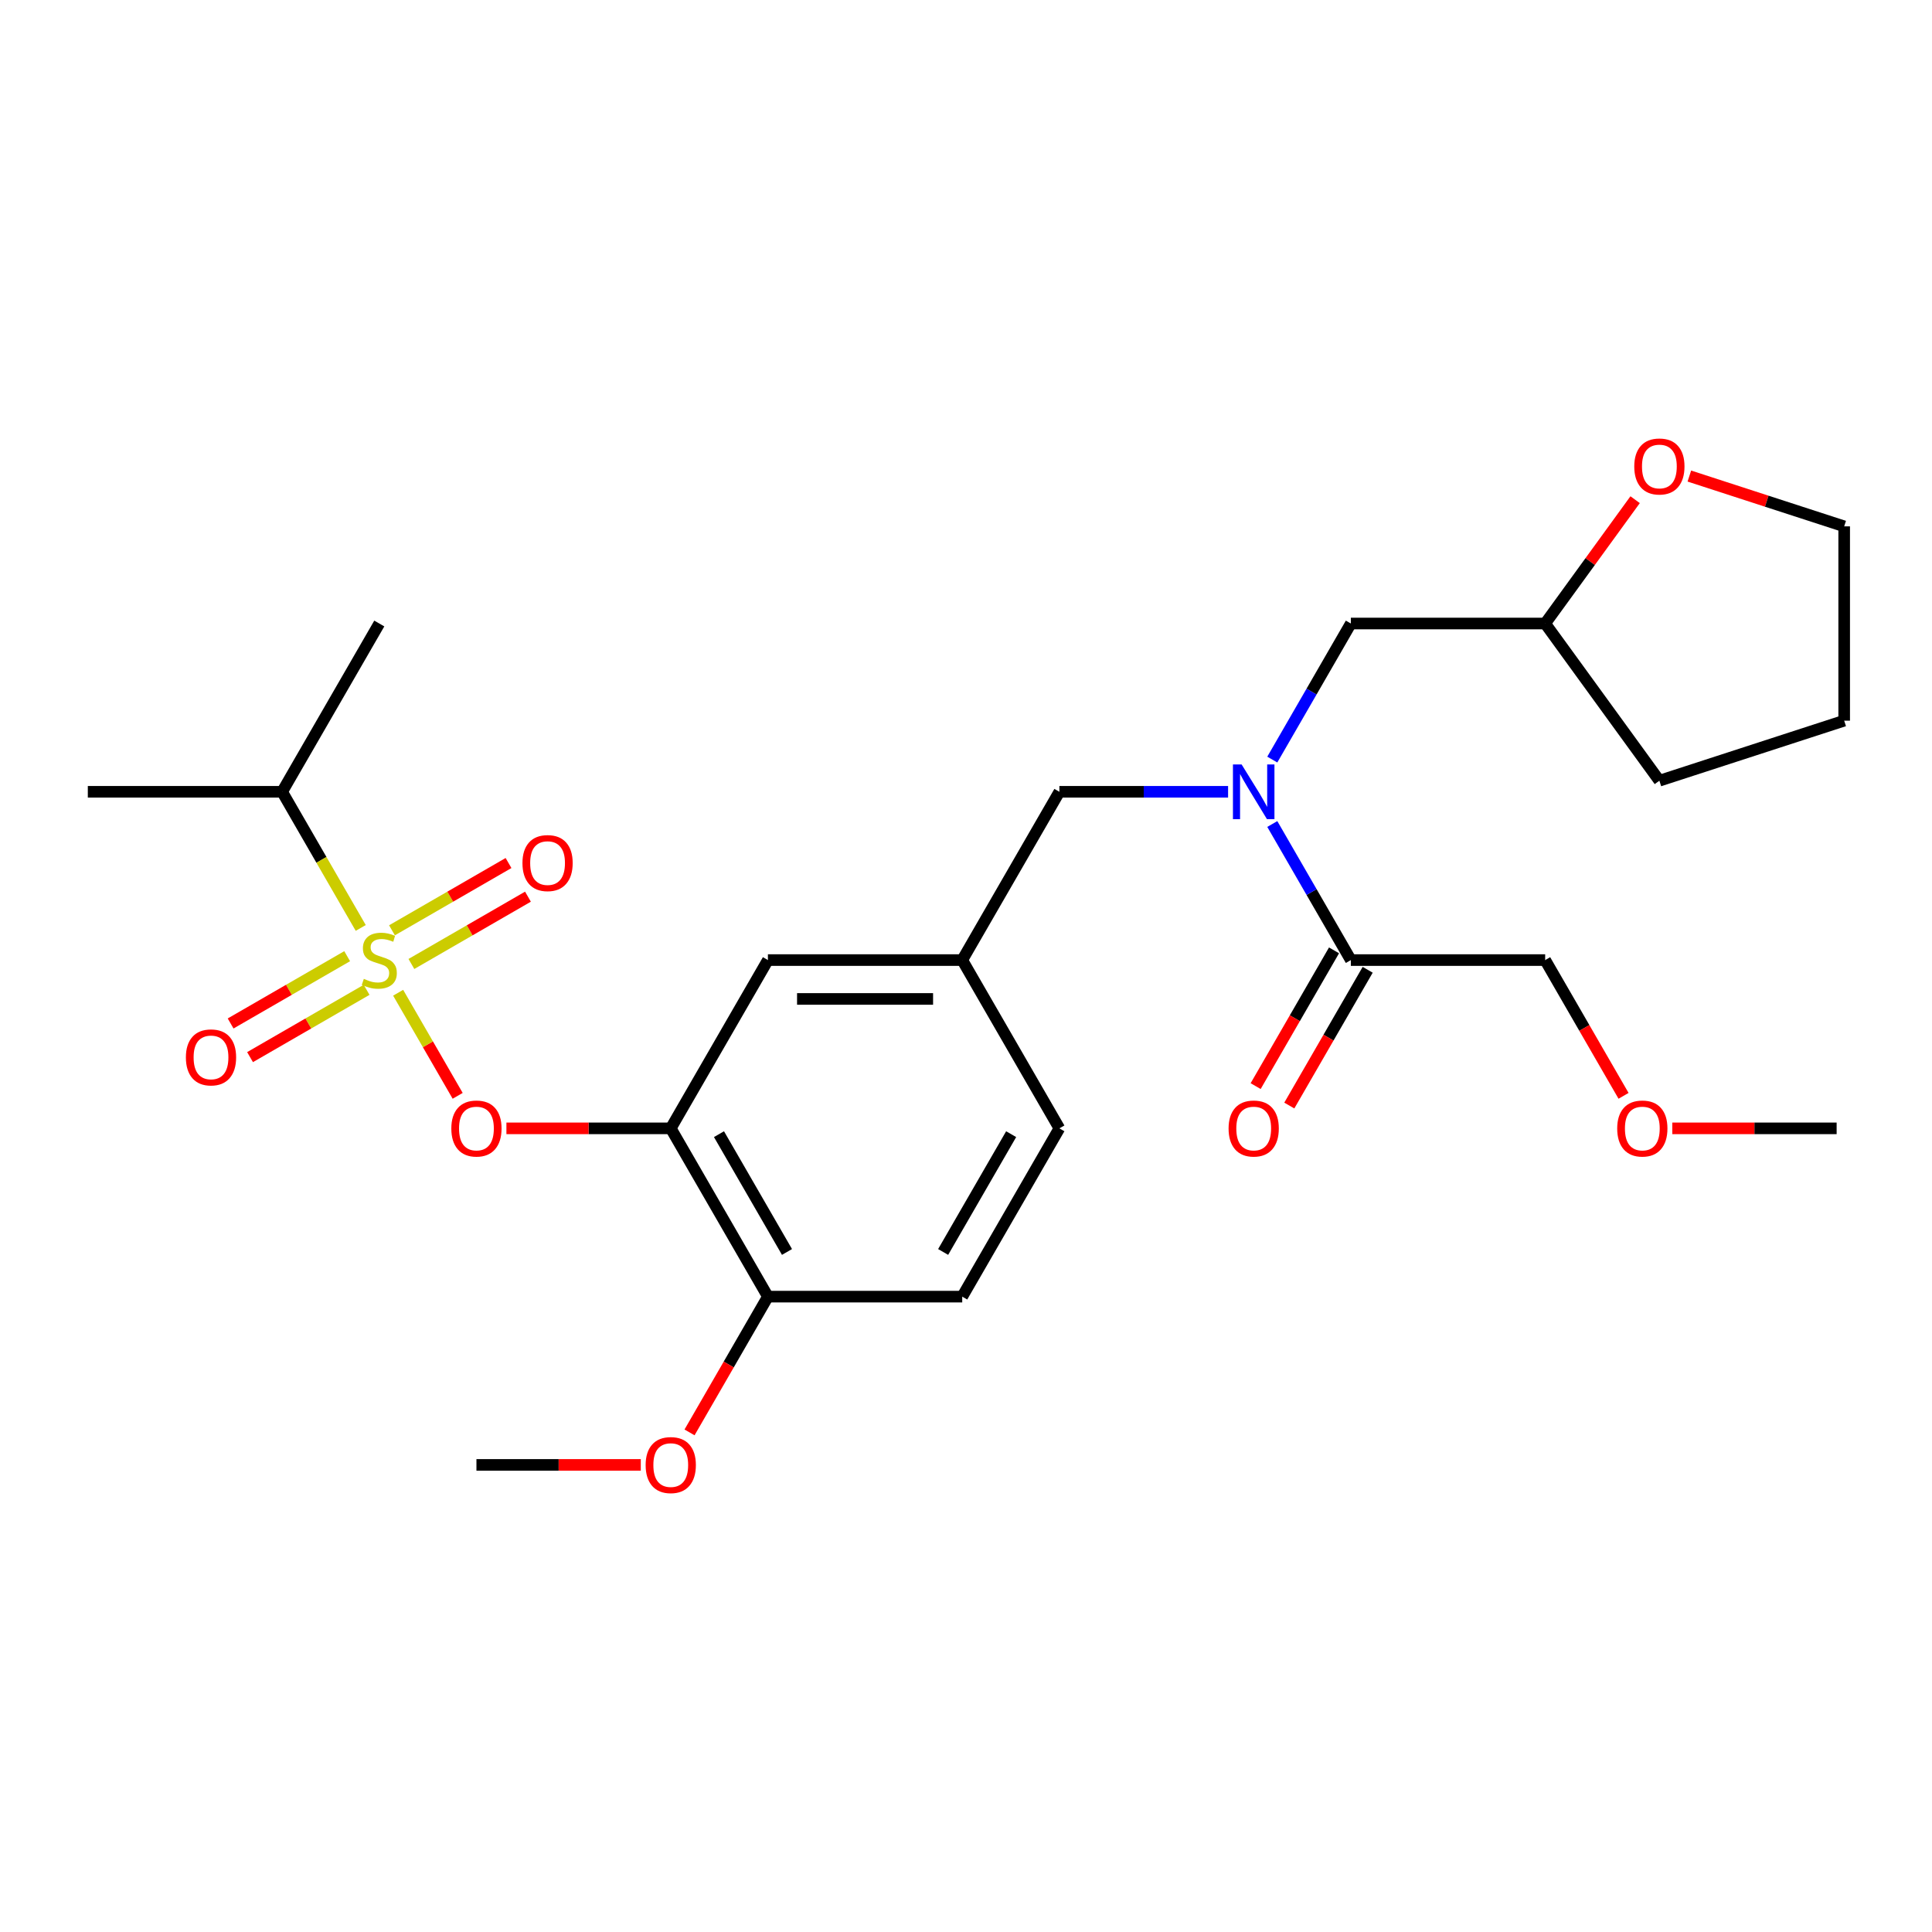 <?xml version='1.0' encoding='iso-8859-1'?>
<svg version='1.1' baseProfile='full'
              xmlns='http://www.w3.org/2000/svg'
                      xmlns:rdkit='http://www.rdkit.org/xml'
                      xmlns:xlink='http://www.w3.org/1999/xlink'
                  xml:space='preserve'
width='1000px' height='1000px' viewBox='0 0 1000 1000'>
<!-- END OF HEADER -->
<rect style='opacity:1.0;fill:#FFFFFF;stroke:none' width='1000' height='1000' x='0' y='0'> </rect>
<path class='bond-0' d='M 690.489,491.904 L 670.204,527.038' style='fill:none;fill-rule:evenodd;stroke:#000000;stroke-width:6px;stroke-linecap:butt;stroke-linejoin:miter;stroke-opacity:1' />
<path class='bond-0' d='M 670.204,527.038 L 649.92,562.171' style='fill:none;fill-rule:evenodd;stroke:#FF0000;stroke-width:6px;stroke-linecap:butt;stroke-linejoin:miter;stroke-opacity:1' />
<path class='bond-0' d='M 707.909,501.962 L 687.625,537.095' style='fill:none;fill-rule:evenodd;stroke:#000000;stroke-width:6px;stroke-linecap:butt;stroke-linejoin:miter;stroke-opacity:1' />
<path class='bond-0' d='M 687.625,537.095 L 667.34,572.229' style='fill:none;fill-rule:evenodd;stroke:#FF0000;stroke-width:6px;stroke-linecap:butt;stroke-linejoin:miter;stroke-opacity:1' />
<path class='bond-1' d='M 699.199,496.933 L 799.775,496.933' style='fill:none;fill-rule:evenodd;stroke:#000000;stroke-width:6px;stroke-linecap:butt;stroke-linejoin:miter;stroke-opacity:1' />
<path class='bond-2' d='M 699.199,496.933 L 678.868,461.72' style='fill:none;fill-rule:evenodd;stroke:#000000;stroke-width:6px;stroke-linecap:butt;stroke-linejoin:miter;stroke-opacity:1' />
<path class='bond-2' d='M 678.868,461.72 L 658.538,426.506' style='fill:none;fill-rule:evenodd;stroke:#0000FF;stroke-width:6px;stroke-linecap:butt;stroke-linejoin:miter;stroke-opacity:1' />
<path class='bond-3' d='M 548.335,409.832 L 498.047,496.933' style='fill:none;fill-rule:evenodd;stroke:#000000;stroke-width:6px;stroke-linecap:butt;stroke-linejoin:miter;stroke-opacity:1' />
<path class='bond-4' d='M 548.335,409.832 L 591.996,409.832' style='fill:none;fill-rule:evenodd;stroke:#000000;stroke-width:6px;stroke-linecap:butt;stroke-linejoin:miter;stroke-opacity:1' />
<path class='bond-4' d='M 591.996,409.832 L 635.656,409.832' style='fill:none;fill-rule:evenodd;stroke:#0000FF;stroke-width:6px;stroke-linecap:butt;stroke-linejoin:miter;stroke-opacity:1' />
<path class='bond-5' d='M 658.538,393.157 L 678.868,357.944' style='fill:none;fill-rule:evenodd;stroke:#0000FF;stroke-width:6px;stroke-linecap:butt;stroke-linejoin:miter;stroke-opacity:1' />
<path class='bond-5' d='M 678.868,357.944 L 699.199,322.73' style='fill:none;fill-rule:evenodd;stroke:#000000;stroke-width:6px;stroke-linecap:butt;stroke-linejoin:miter;stroke-opacity:1' />
<path class='bond-6' d='M 799.775,496.933 L 820.059,532.067' style='fill:none;fill-rule:evenodd;stroke:#000000;stroke-width:6px;stroke-linecap:butt;stroke-linejoin:miter;stroke-opacity:1' />
<path class='bond-6' d='M 820.059,532.067 L 840.344,567.2' style='fill:none;fill-rule:evenodd;stroke:#FF0000;stroke-width:6px;stroke-linecap:butt;stroke-linejoin:miter;stroke-opacity:1' />
<path class='bond-7' d='M 846.341,258.637 L 823.058,290.684' style='fill:none;fill-rule:evenodd;stroke:#FF0000;stroke-width:6px;stroke-linecap:butt;stroke-linejoin:miter;stroke-opacity:1' />
<path class='bond-7' d='M 823.058,290.684 L 799.775,322.73' style='fill:none;fill-rule:evenodd;stroke:#000000;stroke-width:6px;stroke-linecap:butt;stroke-linejoin:miter;stroke-opacity:1' />
<path class='bond-8' d='M 874.406,246.404 L 914.476,259.423' style='fill:none;fill-rule:evenodd;stroke:#FF0000;stroke-width:6px;stroke-linecap:butt;stroke-linejoin:miter;stroke-opacity:1' />
<path class='bond-8' d='M 914.476,259.423 L 954.545,272.442' style='fill:none;fill-rule:evenodd;stroke:#000000;stroke-width:6px;stroke-linecap:butt;stroke-linejoin:miter;stroke-opacity:1' />
<path class='bond-9' d='M 799.775,322.73 L 699.199,322.73' style='fill:none;fill-rule:evenodd;stroke:#000000;stroke-width:6px;stroke-linecap:butt;stroke-linejoin:miter;stroke-opacity:1' />
<path class='bond-10' d='M 799.775,322.73 L 858.892,404.098' style='fill:none;fill-rule:evenodd;stroke:#000000;stroke-width:6px;stroke-linecap:butt;stroke-linejoin:miter;stroke-opacity:1' />
<path class='bond-11' d='M 548.335,584.035 L 498.047,671.136' style='fill:none;fill-rule:evenodd;stroke:#000000;stroke-width:6px;stroke-linecap:butt;stroke-linejoin:miter;stroke-opacity:1' />
<path class='bond-11' d='M 523.371,587.042 L 488.17,648.013' style='fill:none;fill-rule:evenodd;stroke:#000000;stroke-width:6px;stroke-linecap:butt;stroke-linejoin:miter;stroke-opacity:1' />
<path class='bond-12' d='M 548.335,584.035 L 498.047,496.933' style='fill:none;fill-rule:evenodd;stroke:#000000;stroke-width:6px;stroke-linecap:butt;stroke-linejoin:miter;stroke-opacity:1' />
<path class='bond-13' d='M 498.047,671.136 L 397.471,671.136' style='fill:none;fill-rule:evenodd;stroke:#000000;stroke-width:6px;stroke-linecap:butt;stroke-linejoin:miter;stroke-opacity:1' />
<path class='bond-14' d='M 397.471,671.136 L 347.183,584.035' style='fill:none;fill-rule:evenodd;stroke:#000000;stroke-width:6px;stroke-linecap:butt;stroke-linejoin:miter;stroke-opacity:1' />
<path class='bond-14' d='M 407.348,648.013 L 372.146,587.042' style='fill:none;fill-rule:evenodd;stroke:#000000;stroke-width:6px;stroke-linecap:butt;stroke-linejoin:miter;stroke-opacity:1' />
<path class='bond-15' d='M 397.471,671.136 L 377.186,706.269' style='fill:none;fill-rule:evenodd;stroke:#000000;stroke-width:6px;stroke-linecap:butt;stroke-linejoin:miter;stroke-opacity:1' />
<path class='bond-15' d='M 377.186,706.269 L 356.902,741.403' style='fill:none;fill-rule:evenodd;stroke:#FF0000;stroke-width:6px;stroke-linecap:butt;stroke-linejoin:miter;stroke-opacity:1' />
<path class='bond-16' d='M 347.183,584.035 L 397.471,496.933' style='fill:none;fill-rule:evenodd;stroke:#000000;stroke-width:6px;stroke-linecap:butt;stroke-linejoin:miter;stroke-opacity:1' />
<path class='bond-17' d='M 347.183,584.035 L 304.652,584.035' style='fill:none;fill-rule:evenodd;stroke:#000000;stroke-width:6px;stroke-linecap:butt;stroke-linejoin:miter;stroke-opacity:1' />
<path class='bond-17' d='M 304.652,584.035 L 262.121,584.035' style='fill:none;fill-rule:evenodd;stroke:#FF0000;stroke-width:6px;stroke-linecap:butt;stroke-linejoin:miter;stroke-opacity:1' />
<path class='bond-18' d='M 397.471,496.933 L 498.047,496.933' style='fill:none;fill-rule:evenodd;stroke:#000000;stroke-width:6px;stroke-linecap:butt;stroke-linejoin:miter;stroke-opacity:1' />
<path class='bond-18' d='M 412.557,517.048 L 482.96,517.048' style='fill:none;fill-rule:evenodd;stroke:#000000;stroke-width:6px;stroke-linecap:butt;stroke-linejoin:miter;stroke-opacity:1' />
<path class='bond-19' d='M 146.031,409.832 L 196.319,322.73' style='fill:none;fill-rule:evenodd;stroke:#000000;stroke-width:6px;stroke-linecap:butt;stroke-linejoin:miter;stroke-opacity:1' />
<path class='bond-20' d='M 146.031,409.832 L 45.455,409.832' style='fill:none;fill-rule:evenodd;stroke:#000000;stroke-width:6px;stroke-linecap:butt;stroke-linejoin:miter;stroke-opacity:1' />
<path class='bond-21' d='M 146.031,409.832 L 166.373,445.065' style='fill:none;fill-rule:evenodd;stroke:#000000;stroke-width:6px;stroke-linecap:butt;stroke-linejoin:miter;stroke-opacity:1' />
<path class='bond-21' d='M 166.373,445.065 L 186.715,480.299' style='fill:none;fill-rule:evenodd;stroke:#CCCC00;stroke-width:6px;stroke-linecap:butt;stroke-linejoin:miter;stroke-opacity:1' />
<path class='bond-22' d='M 236.887,567.2 L 221.484,540.521' style='fill:none;fill-rule:evenodd;stroke:#FF0000;stroke-width:6px;stroke-linecap:butt;stroke-linejoin:miter;stroke-opacity:1' />
<path class='bond-22' d='M 221.484,540.521 L 206.081,513.842' style='fill:none;fill-rule:evenodd;stroke:#CCCC00;stroke-width:6px;stroke-linecap:butt;stroke-linejoin:miter;stroke-opacity:1' />
<path class='bond-23' d='M 212.942,498.949 L 243.105,481.534' style='fill:none;fill-rule:evenodd;stroke:#CCCC00;stroke-width:6px;stroke-linecap:butt;stroke-linejoin:miter;stroke-opacity:1' />
<path class='bond-23' d='M 243.105,481.534 L 273.269,464.119' style='fill:none;fill-rule:evenodd;stroke:#FF0000;stroke-width:6px;stroke-linecap:butt;stroke-linejoin:miter;stroke-opacity:1' />
<path class='bond-23' d='M 202.884,481.529 L 233.048,464.114' style='fill:none;fill-rule:evenodd;stroke:#CCCC00;stroke-width:6px;stroke-linecap:butt;stroke-linejoin:miter;stroke-opacity:1' />
<path class='bond-23' d='M 233.048,464.114 L 263.212,446.699' style='fill:none;fill-rule:evenodd;stroke:#FF0000;stroke-width:6px;stroke-linecap:butt;stroke-linejoin:miter;stroke-opacity:1' />
<path class='bond-24' d='M 179.695,494.917 L 149.532,512.332' style='fill:none;fill-rule:evenodd;stroke:#CCCC00;stroke-width:6px;stroke-linecap:butt;stroke-linejoin:miter;stroke-opacity:1' />
<path class='bond-24' d='M 149.532,512.332 L 119.368,529.747' style='fill:none;fill-rule:evenodd;stroke:#FF0000;stroke-width:6px;stroke-linecap:butt;stroke-linejoin:miter;stroke-opacity:1' />
<path class='bond-24' d='M 189.753,512.337 L 159.589,529.752' style='fill:none;fill-rule:evenodd;stroke:#CCCC00;stroke-width:6px;stroke-linecap:butt;stroke-linejoin:miter;stroke-opacity:1' />
<path class='bond-24' d='M 159.589,529.752 L 129.426,547.167' style='fill:none;fill-rule:evenodd;stroke:#FF0000;stroke-width:6px;stroke-linecap:butt;stroke-linejoin:miter;stroke-opacity:1' />
<path class='bond-25' d='M 331.668,758.237 L 289.137,758.237' style='fill:none;fill-rule:evenodd;stroke:#FF0000;stroke-width:6px;stroke-linecap:butt;stroke-linejoin:miter;stroke-opacity:1' />
<path class='bond-25' d='M 289.137,758.237 L 246.607,758.237' style='fill:none;fill-rule:evenodd;stroke:#000000;stroke-width:6px;stroke-linecap:butt;stroke-linejoin:miter;stroke-opacity:1' />
<path class='bond-26' d='M 954.545,272.442 L 954.545,373.018' style='fill:none;fill-rule:evenodd;stroke:#000000;stroke-width:6px;stroke-linecap:butt;stroke-linejoin:miter;stroke-opacity:1' />
<path class='bond-27' d='M 858.892,404.098 L 954.545,373.018' style='fill:none;fill-rule:evenodd;stroke:#000000;stroke-width:6px;stroke-linecap:butt;stroke-linejoin:miter;stroke-opacity:1' />
<path class='bond-28' d='M 865.577,584.035 L 908.108,584.035' style='fill:none;fill-rule:evenodd;stroke:#FF0000;stroke-width:6px;stroke-linecap:butt;stroke-linejoin:miter;stroke-opacity:1' />
<path class='bond-28' d='M 908.108,584.035 L 950.639,584.035' style='fill:none;fill-rule:evenodd;stroke:#000000;stroke-width:6px;stroke-linecap:butt;stroke-linejoin:miter;stroke-opacity:1' />
<path  class='atom-2' d='M 642.651 395.672
L 651.931 410.672
Q 652.851 412.152, 654.331 414.832
Q 655.811 417.512, 655.891 417.672
L 655.891 395.672
L 659.651 395.672
L 659.651 423.992
L 655.771 423.992
L 645.811 407.592
Q 644.651 405.672, 643.411 403.472
Q 642.211 401.272, 641.851 400.592
L 641.851 423.992
L 638.171 423.992
L 638.171 395.672
L 642.651 395.672
' fill='#0000FF'/>
<path  class='atom-3' d='M 635.911 584.115
Q 635.911 577.315, 639.271 573.515
Q 642.631 569.715, 648.911 569.715
Q 655.191 569.715, 658.551 573.515
Q 661.911 577.315, 661.911 584.115
Q 661.911 590.995, 658.511 594.915
Q 655.111 598.795, 648.911 598.795
Q 642.671 598.795, 639.271 594.915
Q 635.911 591.035, 635.911 584.115
M 648.911 595.595
Q 653.231 595.595, 655.551 592.715
Q 657.911 589.795, 657.911 584.115
Q 657.911 578.555, 655.551 575.755
Q 653.231 572.915, 648.911 572.915
Q 644.591 572.915, 642.231 575.715
Q 639.911 578.515, 639.911 584.115
Q 639.911 589.835, 642.231 592.715
Q 644.591 595.595, 648.911 595.595
' fill='#FF0000'/>
<path  class='atom-5' d='M 845.892 241.443
Q 845.892 234.643, 849.252 230.843
Q 852.612 227.043, 858.892 227.043
Q 865.172 227.043, 868.532 230.843
Q 871.892 234.643, 871.892 241.443
Q 871.892 248.323, 868.492 252.243
Q 865.092 256.123, 858.892 256.123
Q 852.652 256.123, 849.252 252.243
Q 845.892 248.363, 845.892 241.443
M 858.892 252.923
Q 863.212 252.923, 865.532 250.043
Q 867.892 247.123, 867.892 241.443
Q 867.892 235.883, 865.532 233.083
Q 863.212 230.243, 858.892 230.243
Q 854.572 230.243, 852.212 233.043
Q 849.892 235.843, 849.892 241.443
Q 849.892 247.163, 852.212 250.043
Q 854.572 252.923, 858.892 252.923
' fill='#FF0000'/>
<path  class='atom-16' d='M 233.607 584.115
Q 233.607 577.315, 236.967 573.515
Q 240.327 569.715, 246.607 569.715
Q 252.887 569.715, 256.247 573.515
Q 259.607 577.315, 259.607 584.115
Q 259.607 590.995, 256.207 594.915
Q 252.807 598.795, 246.607 598.795
Q 240.367 598.795, 236.967 594.915
Q 233.607 591.035, 233.607 584.115
M 246.607 595.595
Q 250.927 595.595, 253.247 592.715
Q 255.607 589.795, 255.607 584.115
Q 255.607 578.555, 253.247 575.755
Q 250.927 572.915, 246.607 572.915
Q 242.287 572.915, 239.927 575.715
Q 237.607 578.515, 237.607 584.115
Q 237.607 589.835, 239.927 592.715
Q 242.287 595.595, 246.607 595.595
' fill='#FF0000'/>
<path  class='atom-17' d='M 188.319 506.653
Q 188.639 506.773, 189.959 507.333
Q 191.279 507.893, 192.719 508.253
Q 194.199 508.573, 195.639 508.573
Q 198.319 508.573, 199.879 507.293
Q 201.439 505.973, 201.439 503.693
Q 201.439 502.133, 200.639 501.173
Q 199.879 500.213, 198.679 499.693
Q 197.479 499.173, 195.479 498.573
Q 192.959 497.813, 191.439 497.093
Q 189.959 496.373, 188.879 494.853
Q 187.839 493.333, 187.839 490.773
Q 187.839 487.213, 190.239 485.013
Q 192.679 482.813, 197.479 482.813
Q 200.759 482.813, 204.479 484.373
L 203.559 487.453
Q 200.159 486.053, 197.599 486.053
Q 194.839 486.053, 193.319 487.213
Q 191.799 488.333, 191.839 490.293
Q 191.839 491.813, 192.599 492.733
Q 193.399 493.653, 194.519 494.173
Q 195.679 494.693, 197.599 495.293
Q 200.159 496.093, 201.679 496.893
Q 203.199 497.693, 204.279 499.333
Q 205.399 500.933, 205.399 503.693
Q 205.399 507.613, 202.759 509.733
Q 200.159 511.813, 195.799 511.813
Q 193.279 511.813, 191.359 511.253
Q 189.479 510.733, 187.239 509.813
L 188.319 506.653
' fill='#CCCC00'/>
<path  class='atom-18' d='M 270.42 446.725
Q 270.42 439.925, 273.78 436.125
Q 277.14 432.325, 283.42 432.325
Q 289.7 432.325, 293.06 436.125
Q 296.42 439.925, 296.42 446.725
Q 296.42 453.605, 293.02 457.525
Q 289.62 461.405, 283.42 461.405
Q 277.18 461.405, 273.78 457.525
Q 270.42 453.645, 270.42 446.725
M 283.42 458.205
Q 287.74 458.205, 290.06 455.325
Q 292.42 452.405, 292.42 446.725
Q 292.42 441.165, 290.06 438.365
Q 287.74 435.525, 283.42 435.525
Q 279.1 435.525, 276.74 438.325
Q 274.42 441.125, 274.42 446.725
Q 274.42 452.445, 276.74 455.325
Q 279.1 458.205, 283.42 458.205
' fill='#FF0000'/>
<path  class='atom-19' d='M 96.217 547.301
Q 96.217 540.501, 99.577 536.701
Q 102.937 532.901, 109.217 532.901
Q 115.497 532.901, 118.857 536.701
Q 122.217 540.501, 122.217 547.301
Q 122.217 554.181, 118.817 558.101
Q 115.417 561.981, 109.217 561.981
Q 102.977 561.981, 99.577 558.101
Q 96.217 554.221, 96.217 547.301
M 109.217 558.781
Q 113.537 558.781, 115.857 555.901
Q 118.217 552.981, 118.217 547.301
Q 118.217 541.741, 115.857 538.941
Q 113.537 536.101, 109.217 536.101
Q 104.897 536.101, 102.537 538.901
Q 100.217 541.701, 100.217 547.301
Q 100.217 553.021, 102.537 555.901
Q 104.897 558.781, 109.217 558.781
' fill='#FF0000'/>
<path  class='atom-20' d='M 334.183 758.317
Q 334.183 751.517, 337.543 747.717
Q 340.903 743.917, 347.183 743.917
Q 353.463 743.917, 356.823 747.717
Q 360.183 751.517, 360.183 758.317
Q 360.183 765.197, 356.783 769.117
Q 353.383 772.997, 347.183 772.997
Q 340.943 772.997, 337.543 769.117
Q 334.183 765.237, 334.183 758.317
M 347.183 769.797
Q 351.503 769.797, 353.823 766.917
Q 356.183 763.997, 356.183 758.317
Q 356.183 752.757, 353.823 749.957
Q 351.503 747.117, 347.183 747.117
Q 342.863 747.117, 340.503 749.917
Q 338.183 752.717, 338.183 758.317
Q 338.183 764.037, 340.503 766.917
Q 342.863 769.797, 347.183 769.797
' fill='#FF0000'/>
<path  class='atom-26' d='M 837.063 584.115
Q 837.063 577.315, 840.423 573.515
Q 843.783 569.715, 850.063 569.715
Q 856.343 569.715, 859.703 573.515
Q 863.063 577.315, 863.063 584.115
Q 863.063 590.995, 859.663 594.915
Q 856.263 598.795, 850.063 598.795
Q 843.823 598.795, 840.423 594.915
Q 837.063 591.035, 837.063 584.115
M 850.063 595.595
Q 854.383 595.595, 856.703 592.715
Q 859.063 589.795, 859.063 584.115
Q 859.063 578.555, 856.703 575.755
Q 854.383 572.915, 850.063 572.915
Q 845.743 572.915, 843.383 575.715
Q 841.063 578.515, 841.063 584.115
Q 841.063 589.835, 843.383 592.715
Q 845.743 595.595, 850.063 595.595
' fill='#FF0000'/>
</svg>
